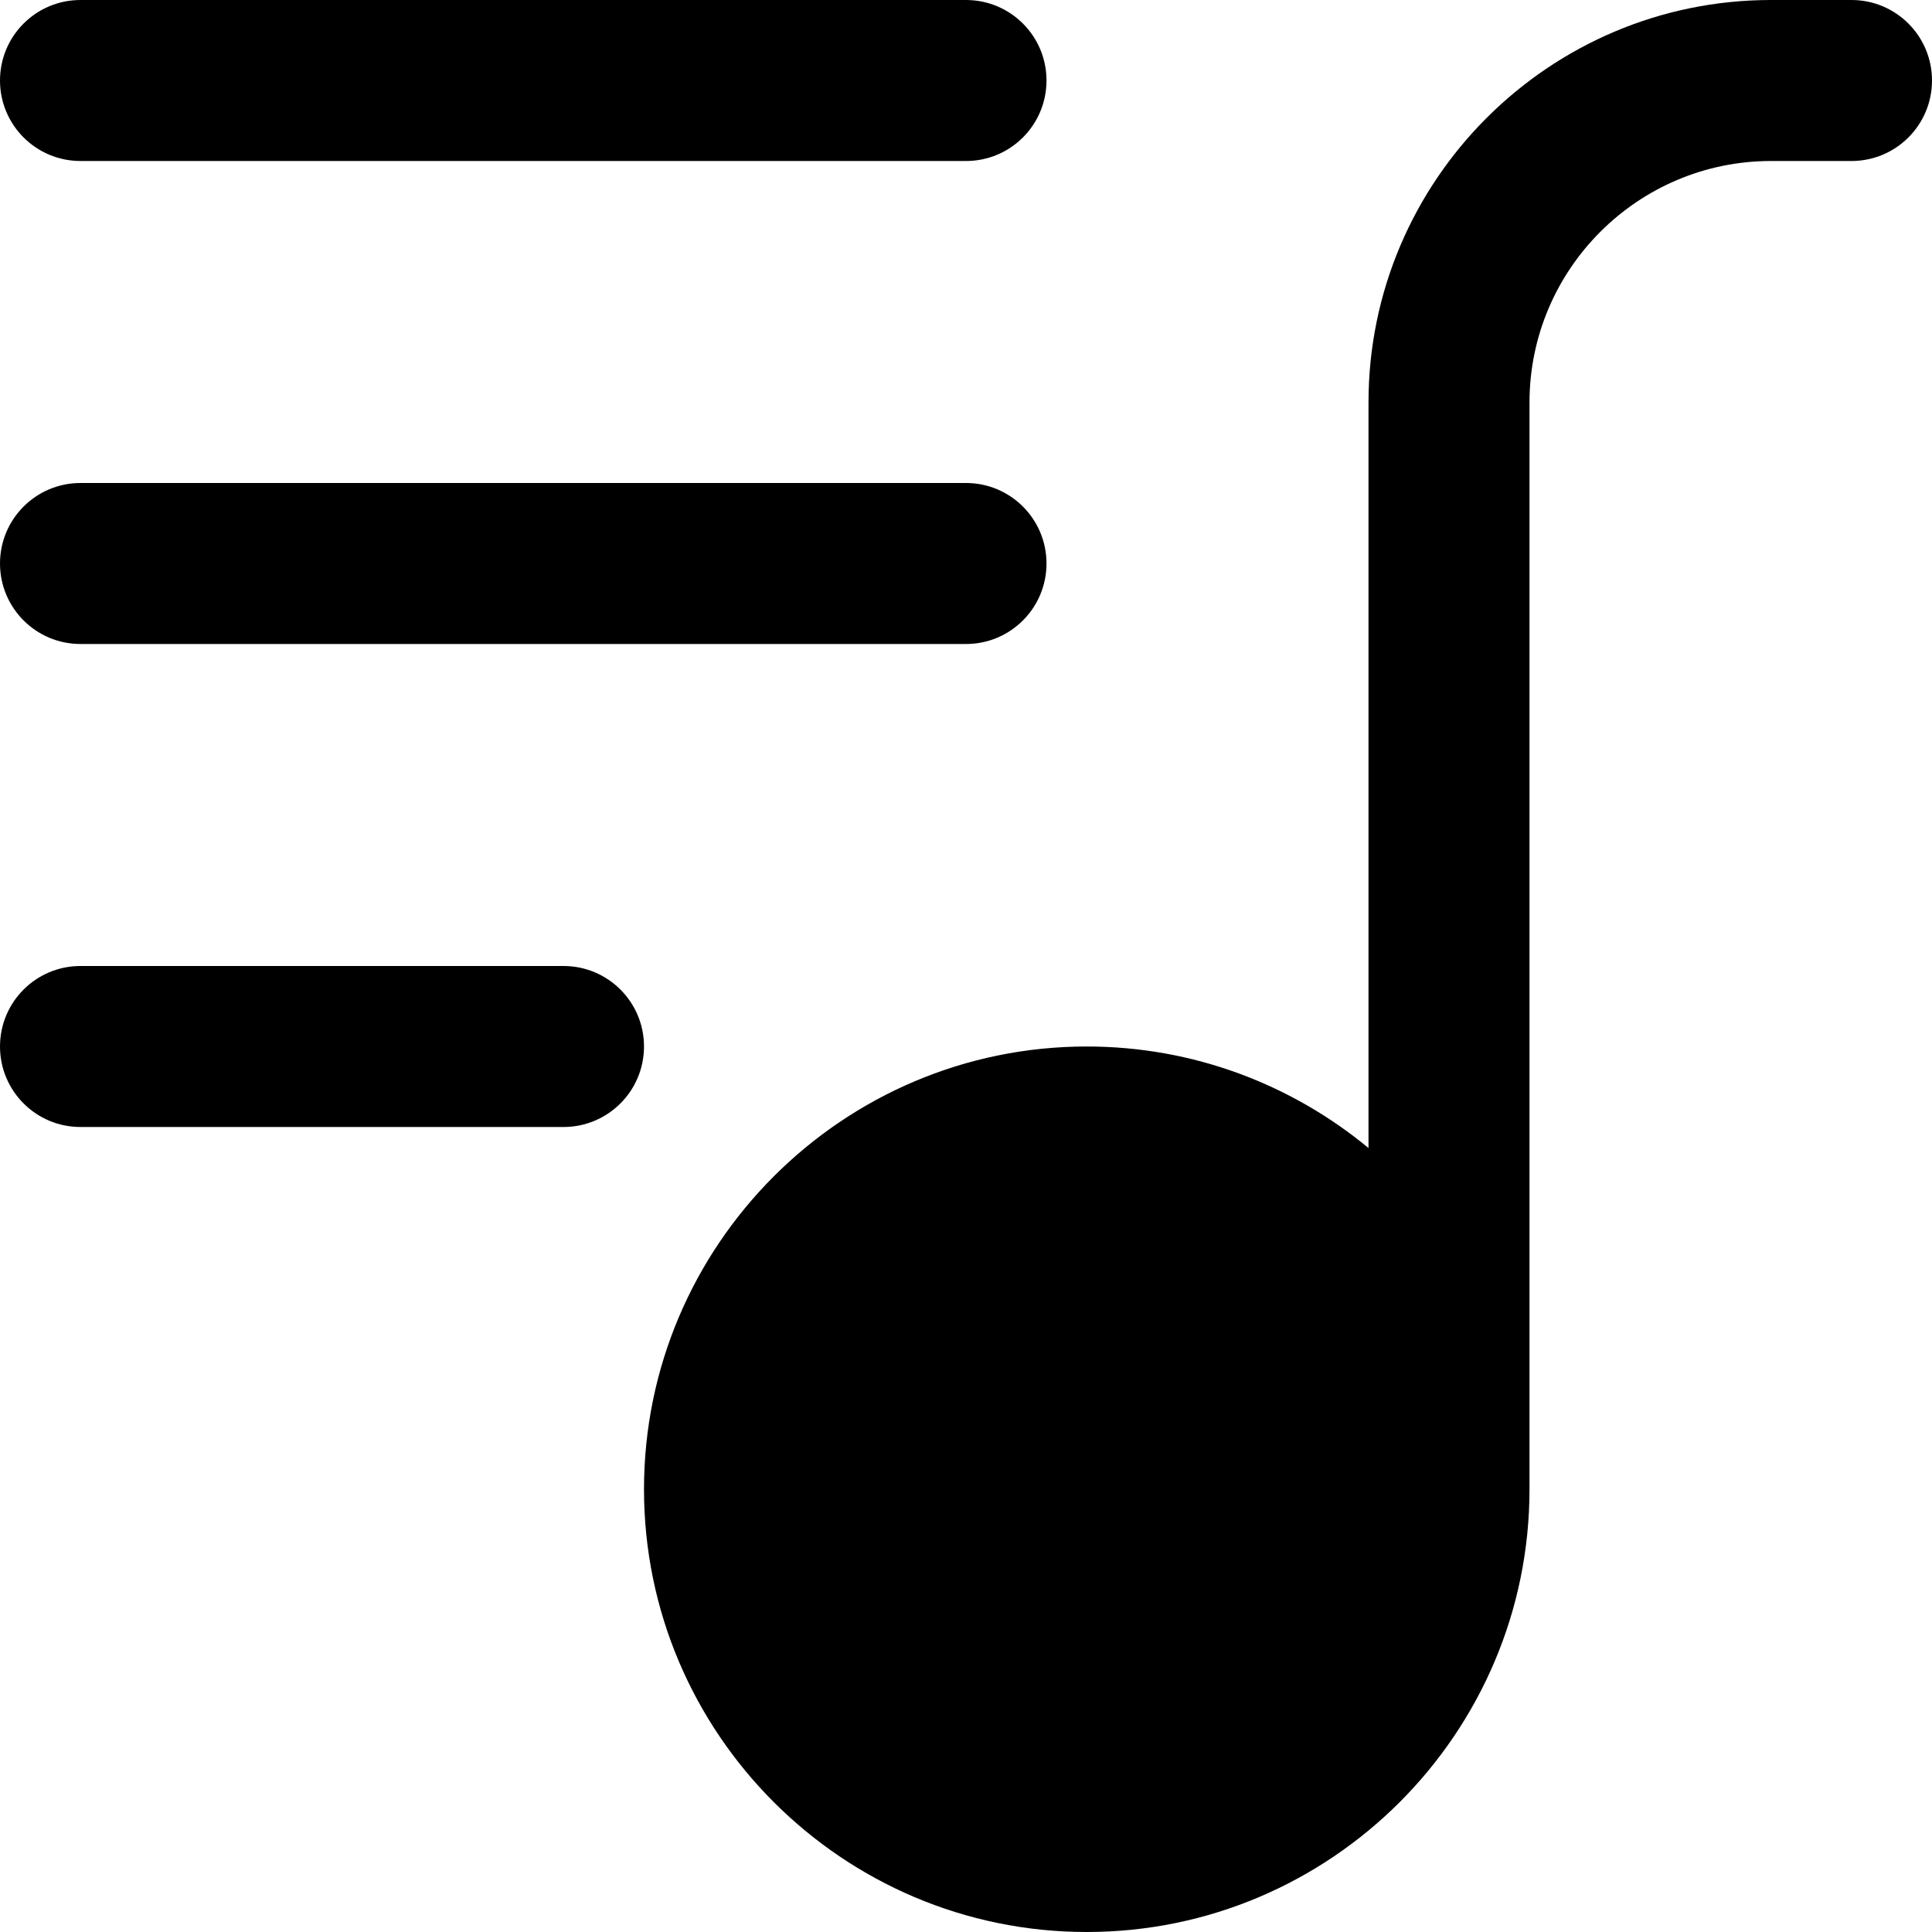 <svg viewBox="0 0 24 24" data-sanitized-data-name="Layer 1" data-name="Layer 1" id="Layer_1" xmlns="http://www.w3.org/2000/svg">
  <path d="m23,0h-1c-2.757,0-5,2.243-5,5v9.261c-.952-.787-2.172-1.261-3.5-1.261-3.032,0-5.5,2.467-5.5,5.5s2.468,5.5,5.5,5.5,5.5-2.467,5.5-5.5V5c0-1.654,1.346-3,3-3h1c.553,0,1-.448,1-1s-.447-1-1-1ZM0,1C0,.448.447,0,1,0h11c.553,0,1,.448,1,1s-.447,1-1,1H1c-.553,0-1-.448-1-1Zm0,6c0-.552.447-1,1-1h11c.553,0,1,.448,1,1s-.447,1-1,1H1c-.553,0-1-.448-1-1Zm8,6c0,.552-.447,1-1,1H1c-.553,0-1-.448-1-1s.447-1,1-1h6c.553,0,1,.448,1,1Z"></path>
</svg>
